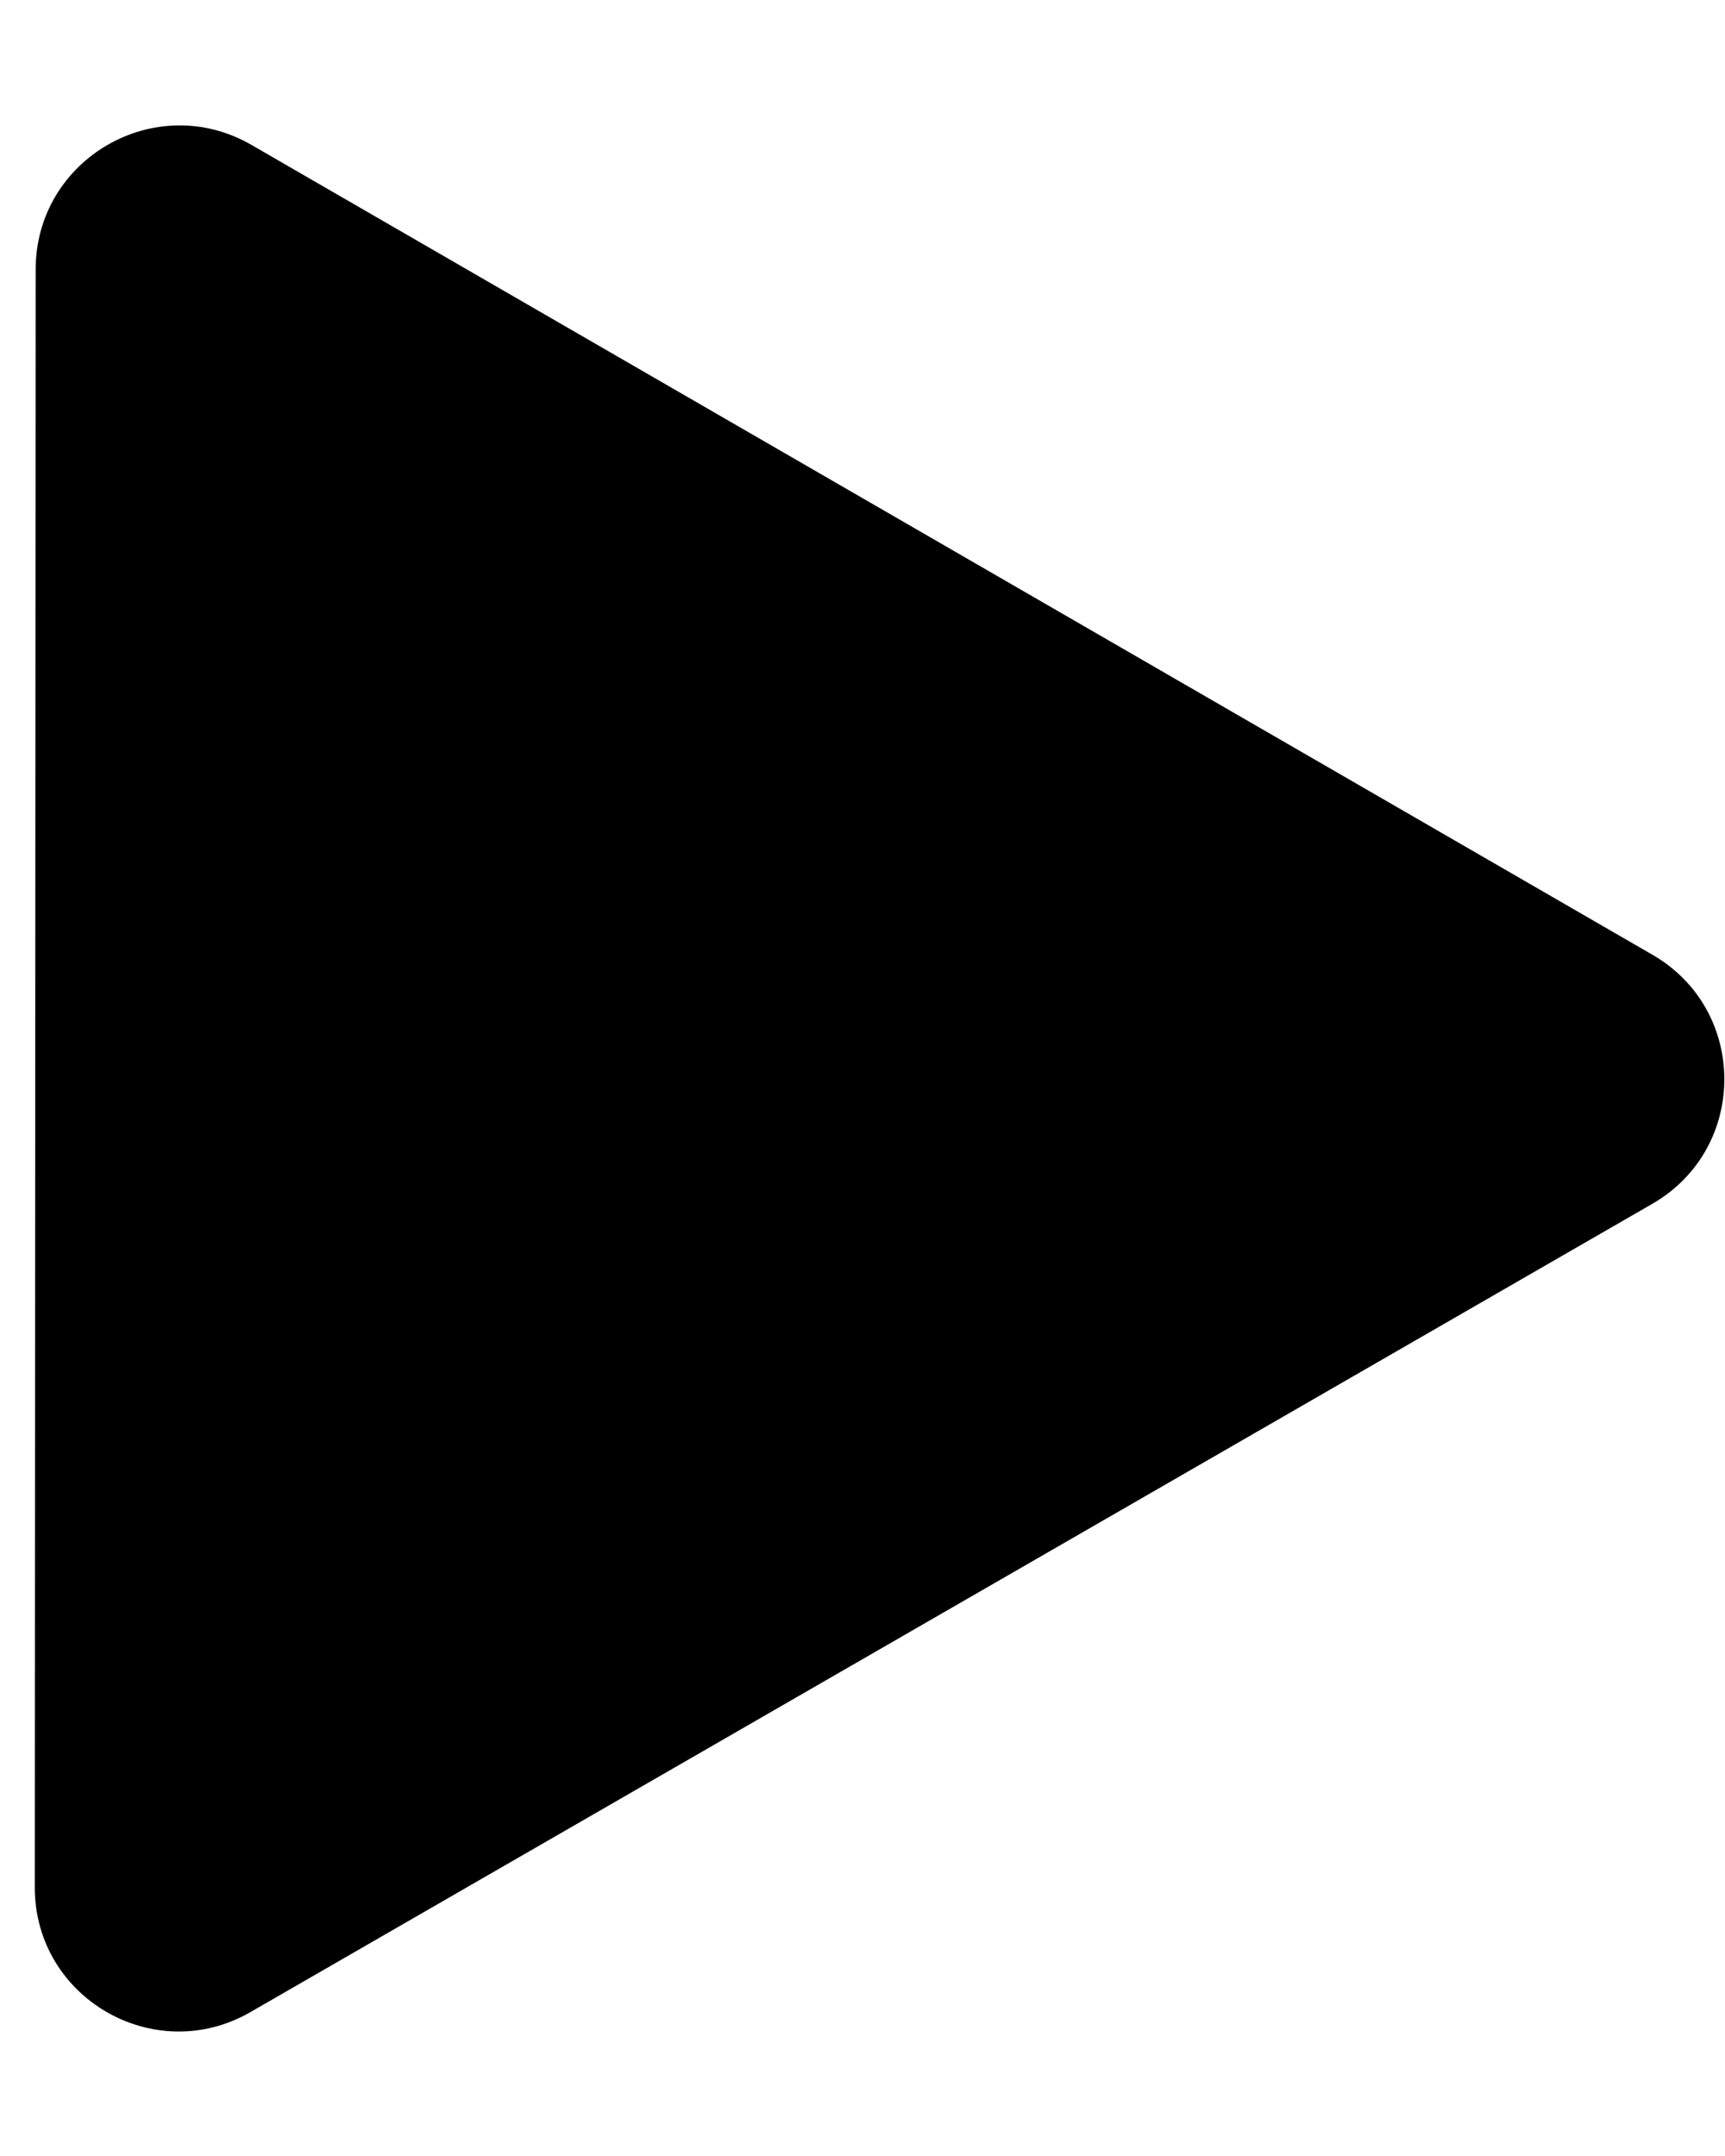 <svg width="12" height="15" viewBox="0 0 12 15" fill="none" xmlns="http://www.w3.org/2000/svg">
<path d="M11.496 6.643C12.162 7.028 12.162 7.99 11.495 8.375L1.742 13.999C1.075 14.383 0.242 13.902 0.242 13.132L0.248 1.874C0.249 1.104 1.082 0.623 1.749 1.008L11.496 6.643Z" fill="black"/>
</svg>
